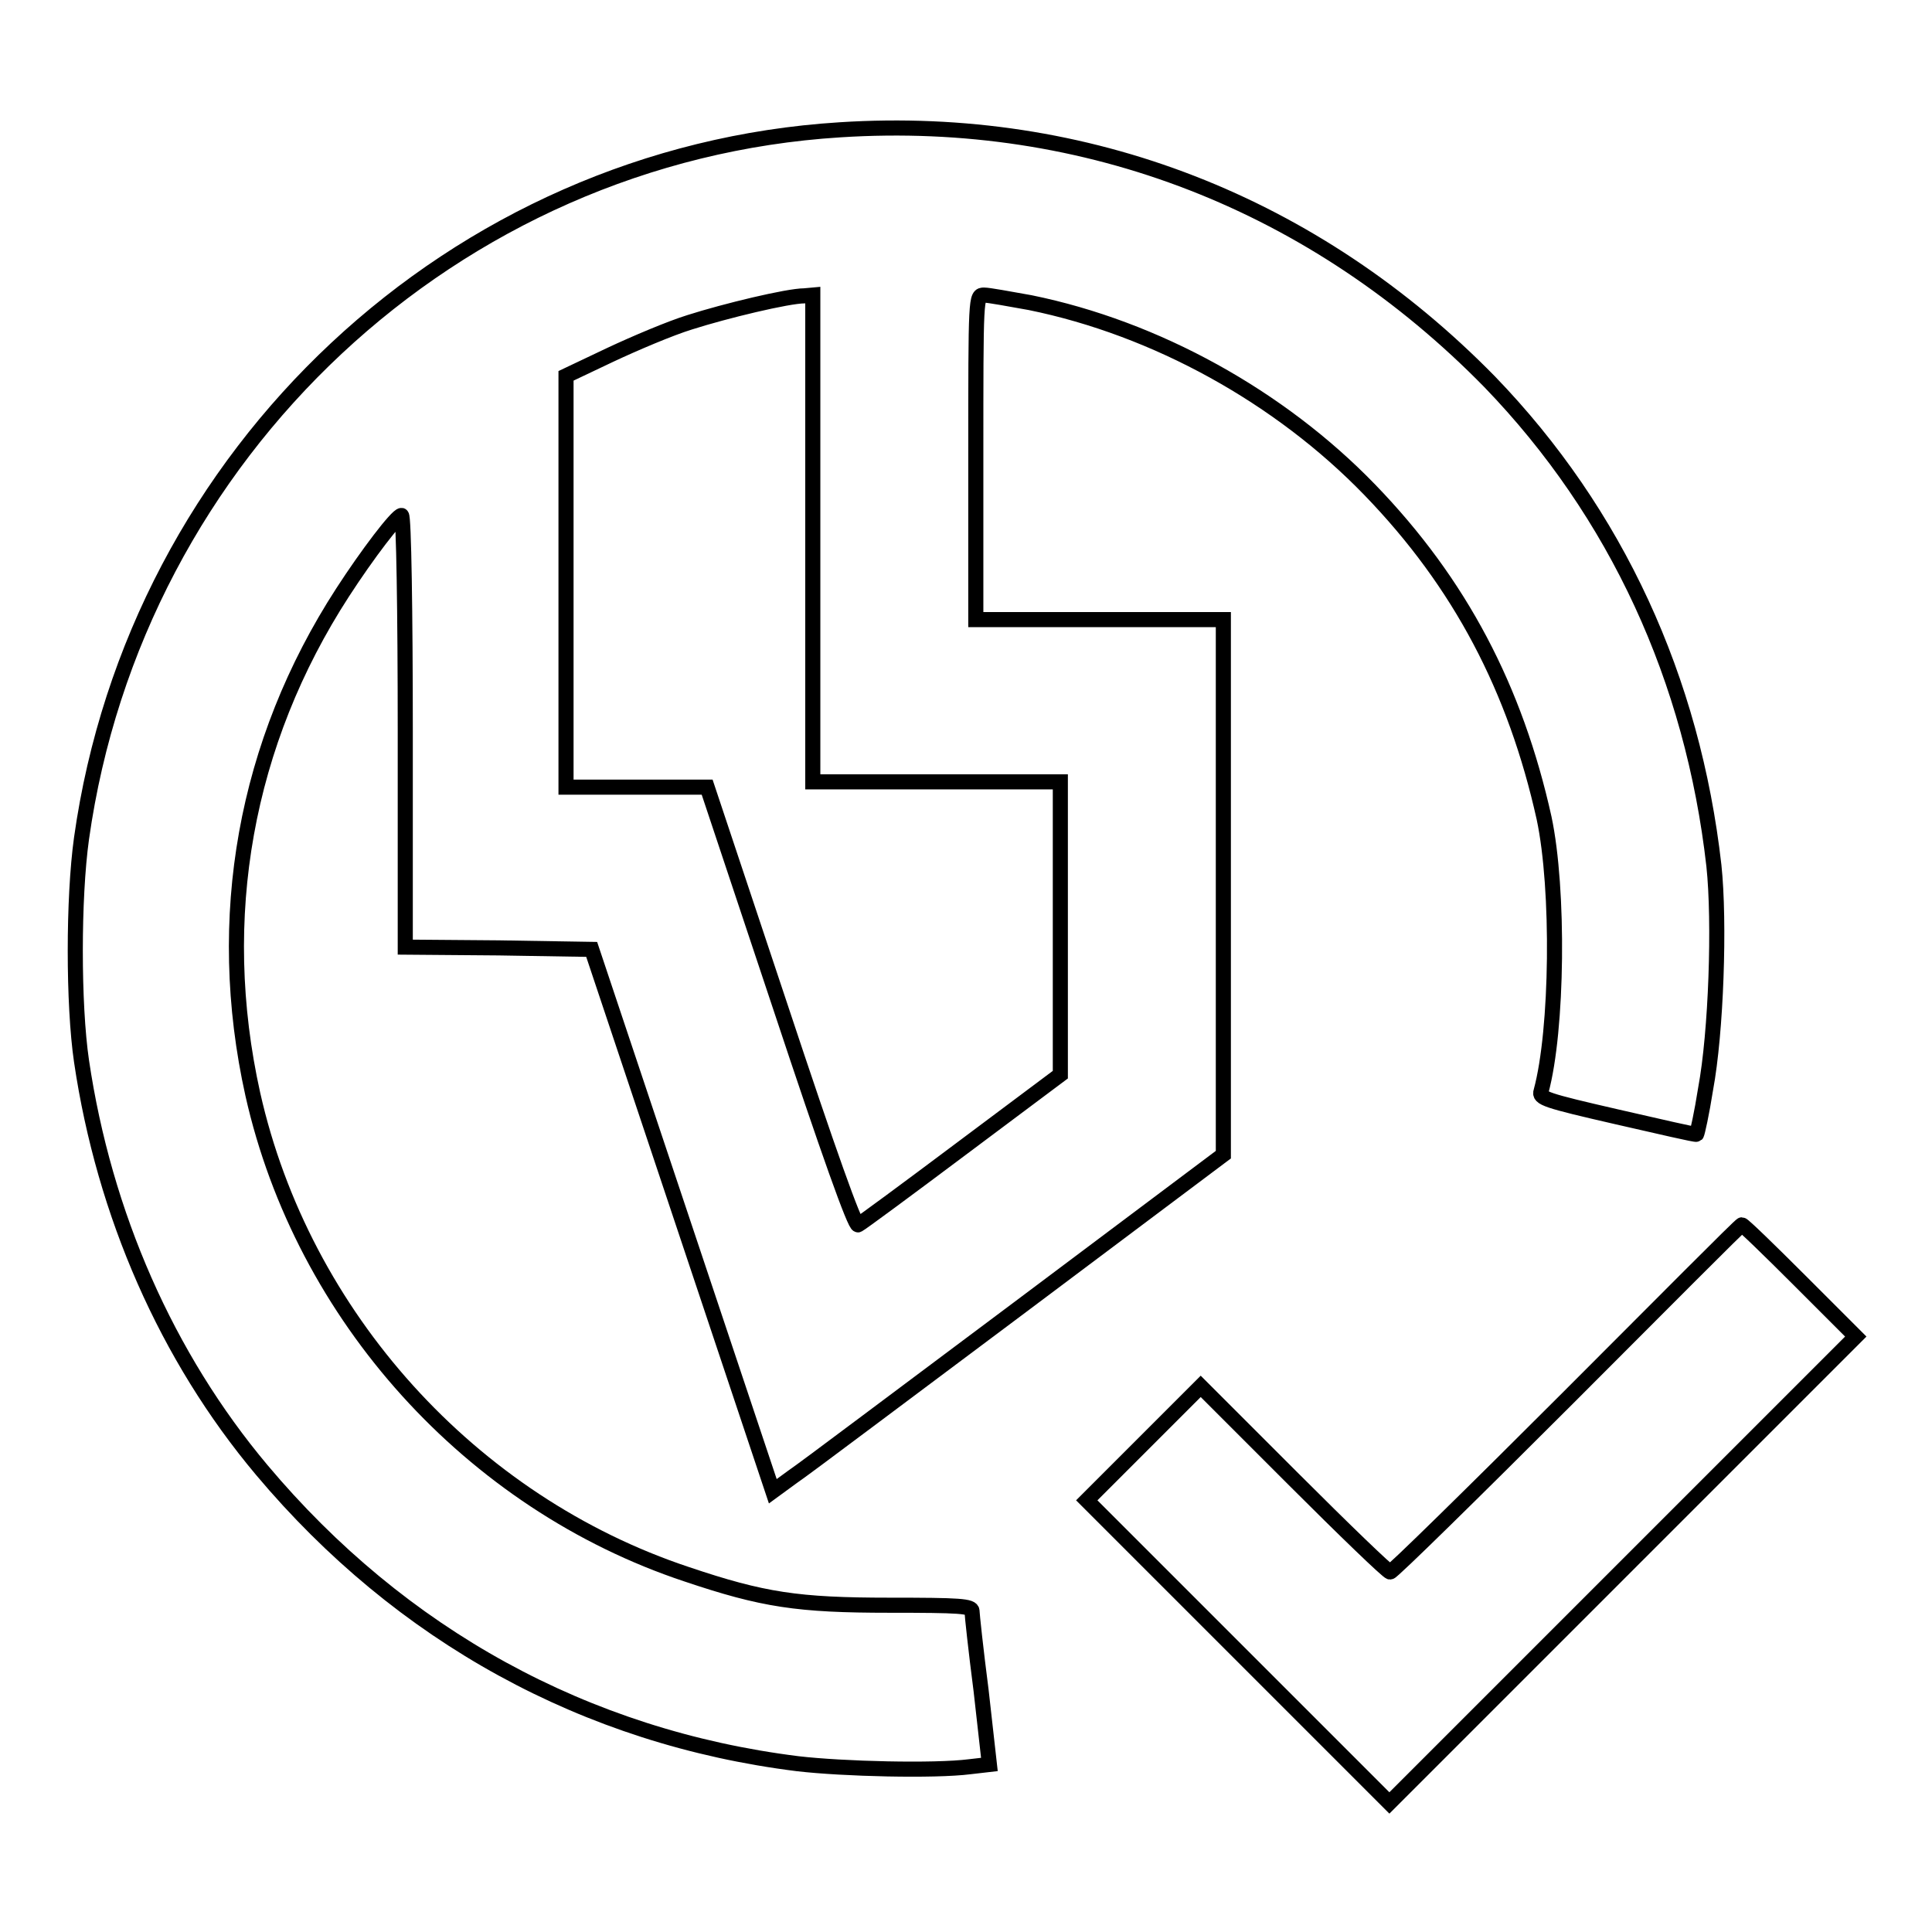 <?xml version="1.0" encoding="utf-8"?>
<!-- Svg Vector Icons : http://www.onlinewebfonts.com/icon -->
<!DOCTYPE svg PUBLIC "-//W3C//DTD SVG 1.1//EN" "http://www.w3.org/Graphics/SVG/1.1/DTD/svg11.dtd">
<svg version="1.1" xmlns="http://www.w3.org/2000/svg" xmlns:xlink="http://www.w3.org/1999/xlink" x="0px" y="0px" viewBox="0 0 256 256" enable-background="new 0 0 256 256" xml:space="preserve">
<g><g><g><path stroke-width="2" fill-opacity="0" stroke="#000000"  d="M111.3,17.2C60.2,20.4,18,59.9,10.8,111.1c-1.1,7.9-1.1,22,0,29.5c3,20.3,11.3,39.2,23.9,54.2c18.4,21.9,42.9,35.4,71,38.9c6,0.7,18.1,1,22.8,0.4l2.6-0.3l-1.1-9.8c-0.7-5.4-1.2-10.1-1.2-10.5c0-0.7-1.6-0.8-10.9-0.8c-12.2,0-16.8-0.7-26.9-4.1c-28.6-9.5-50.9-34.2-57.5-63.6c-5.2-23.4-1-46.6,11.9-66.5c3.3-5.1,7.2-10.2,7.8-10.2c0.3,0,0.5,12.9,0.5,28.6v28.6l12.4,0.1l12.3,0.2l12,35.9l12,35.9l2.6-1.9c1.5-1,14.9-11.1,29.9-22.3l27.2-20.4v-35.5V82.1h-16.4h-16.4V60.6c0-21.5,0-21.5,1.1-21.5c0.6,0,3.3,0.5,6.1,1c16.7,3.4,33.1,12.5,45,24.8c12,12.4,19.3,26.4,23.1,43.5c2,9.4,1.8,28.1-0.4,36.2c-0.3,0.9,0.5,1.2,10.1,3.4c5.7,1.3,10.4,2.4,10.5,2.3c0.1-0.1,0.7-2.8,1.2-6c1.4-7.5,1.9-22.1,1.1-29.6c-2.8-24.7-12.9-46.7-29.7-64.1C174.3,27,144,15.1,111.3,17.2z M107.7,71.4v32.2h16.4h16.4v19.4v19.4l-13.1,9.8c-7.2,5.4-13.3,9.9-13.7,10.1c-0.4,0.2-3.9-9.6-10.3-28.9l-9.7-29.1h-9.3H75V76.9V49.8l5.9-2.8c3.2-1.5,7.9-3.5,10.5-4.3c4.7-1.5,13-3.5,15.2-3.5l1.1-0.1V71.4z"/><path stroke-width="2" fill-opacity="0" stroke="#000000"  d="M207.7,185.3c-12.6,12.6-23.2,23-23.5,23c-0.3,0-6-5.5-12.8-12.3l-12.3-12.3l-7.6,7.6l-7.5,7.5l20.1,20.1l20,20l30.9-30.9l30.9-30.9l-7.4-7.4c-4.1-4.1-7.5-7.4-7.7-7.4S220.3,172.7,207.7,185.3z"/></g></g></g>
</svg>